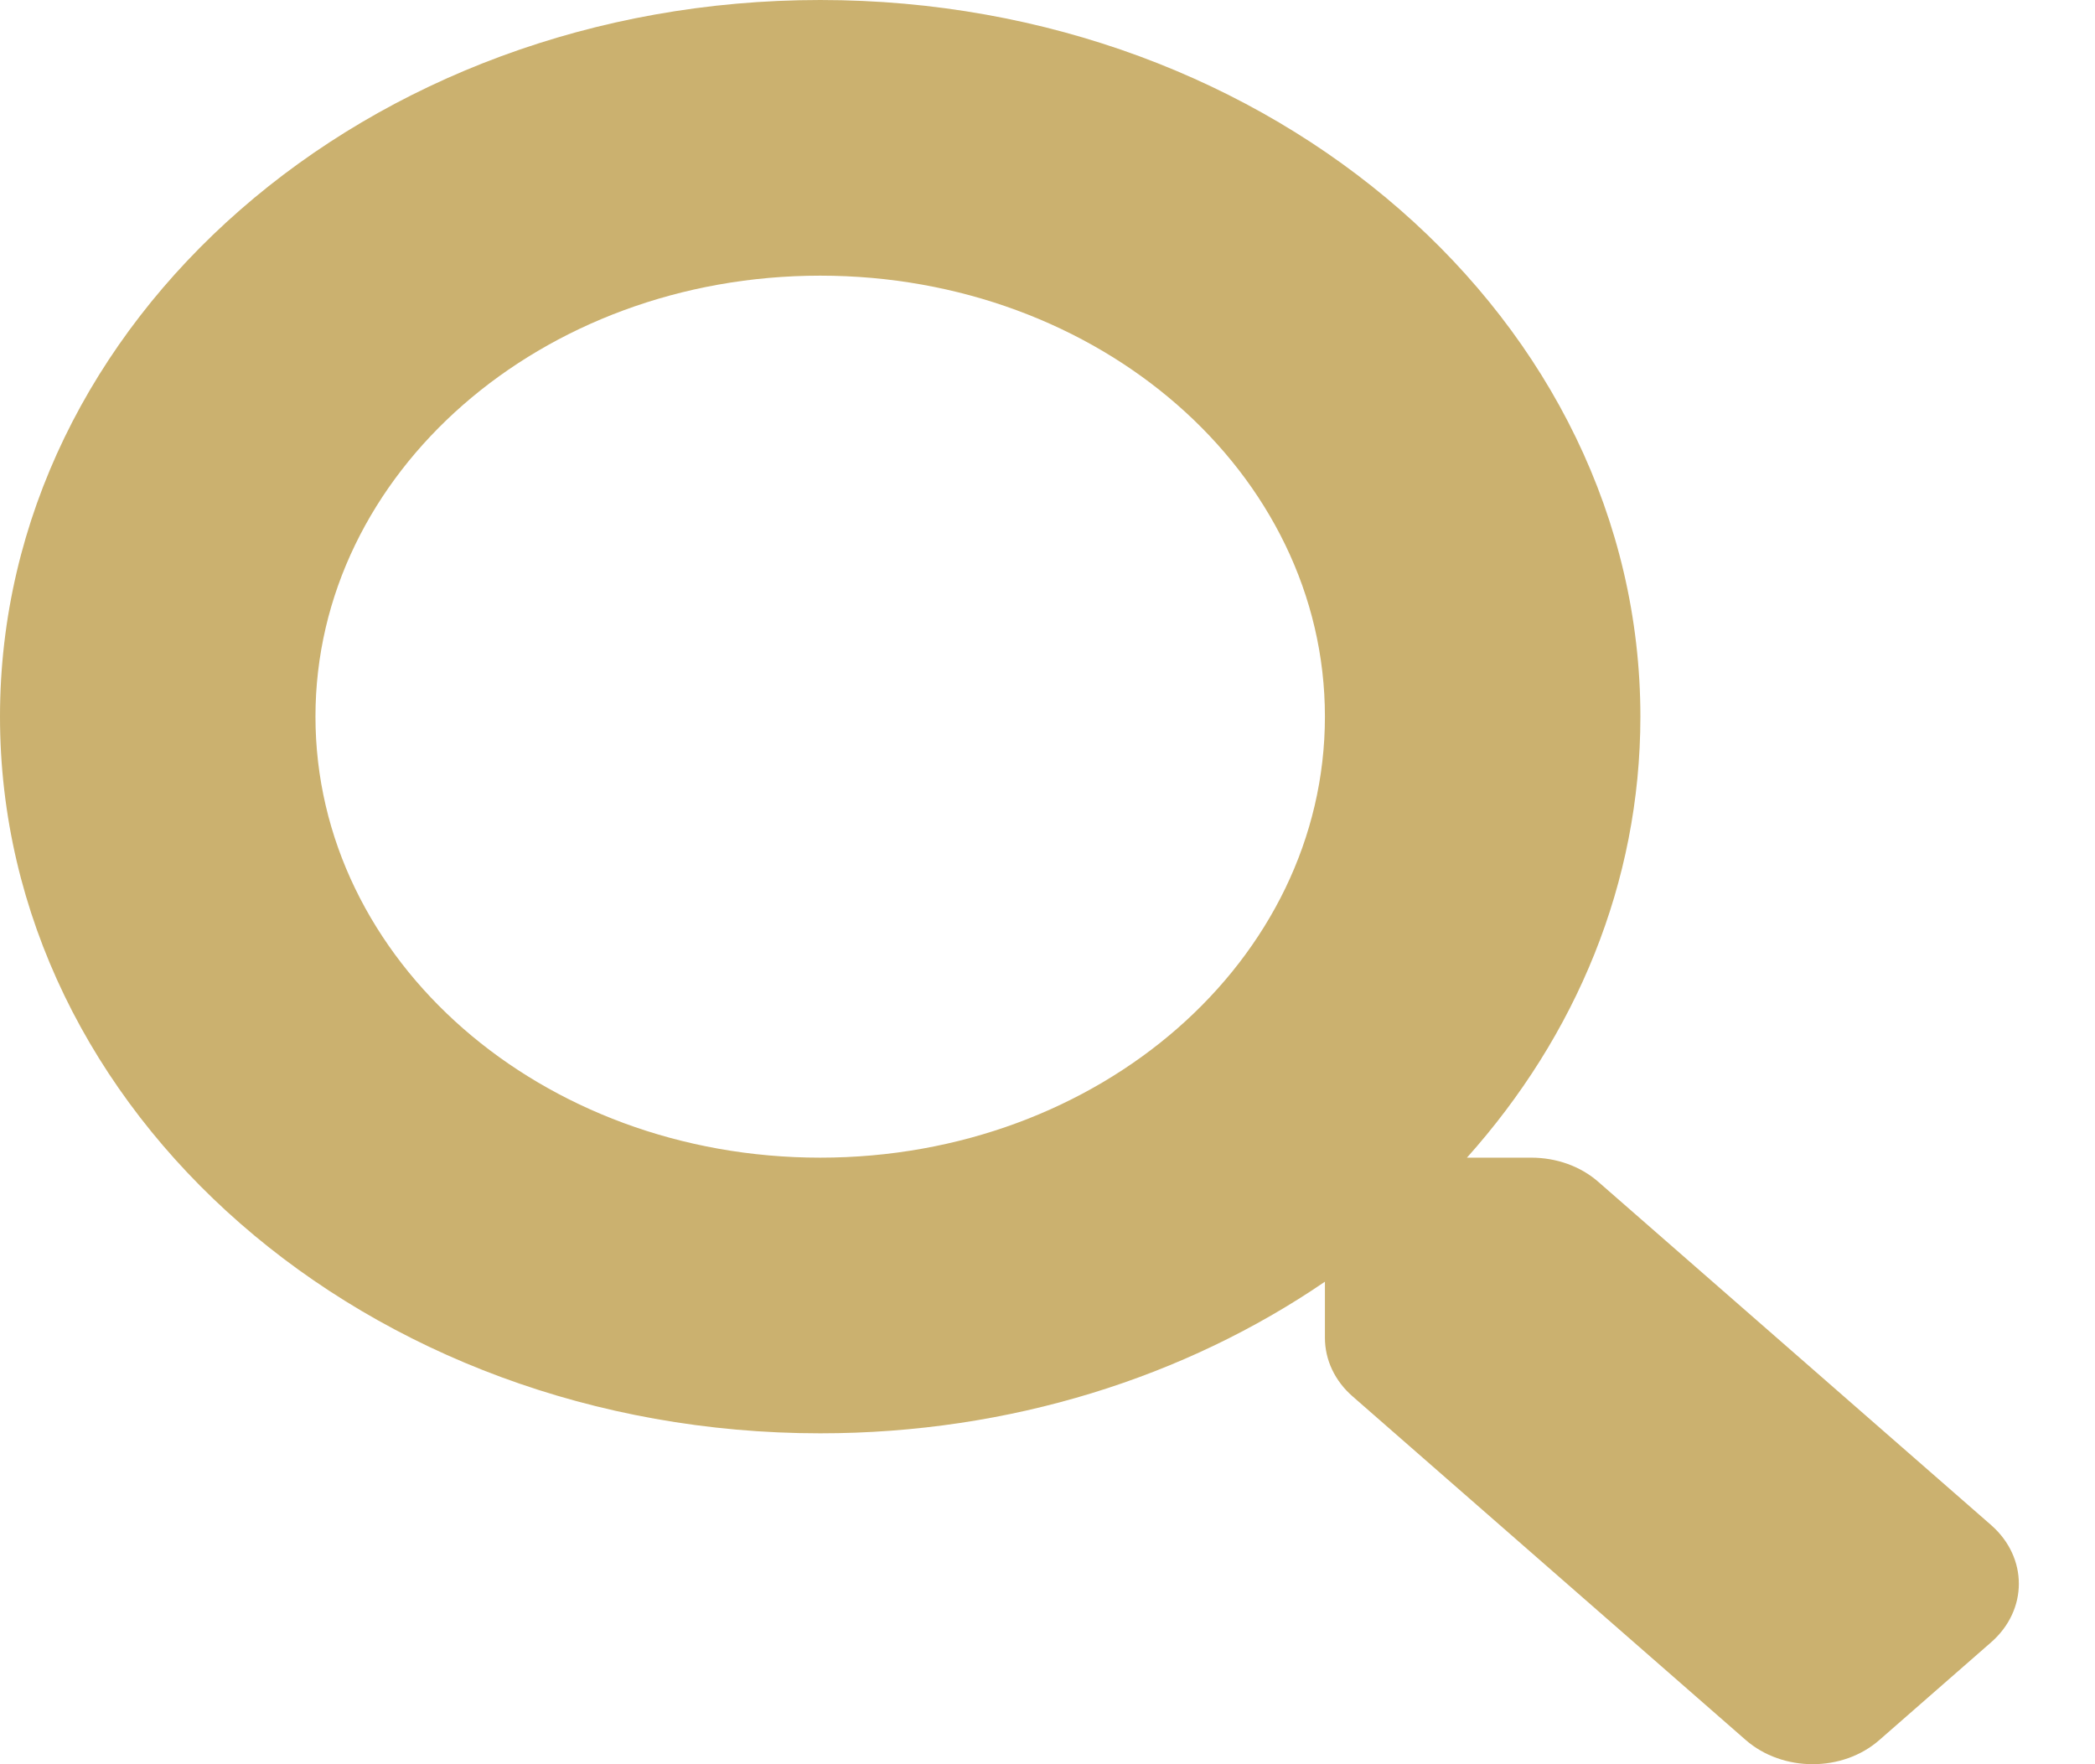 <?xml version="1.0" encoding="UTF-8"?> <svg xmlns="http://www.w3.org/2000/svg" width="19" height="16" viewBox="0 0 19 16" fill="none"><path d="M18.06 13.833L14.495 10.718C14.334 10.577 14.116 10.499 13.887 10.499H13.304C14.291 9.396 14.877 8.009 14.877 6.499C14.877 2.909 11.548 0 7.439 0C3.33 0 0 2.909 0 6.499C0 10.09 3.33 12.999 7.439 12.999C9.166 12.999 10.754 12.486 12.016 11.624V12.133C12.016 12.333 12.106 12.524 12.267 12.664L15.832 15.78C16.168 16.073 16.712 16.073 17.045 15.78L18.057 14.895C18.393 14.602 18.393 14.127 18.06 13.833ZM7.439 10.499C4.91 10.499 2.861 8.712 2.861 6.499C2.861 4.29 4.907 2.5 7.439 2.5C9.967 2.5 12.016 4.287 12.016 6.499C12.016 8.709 9.971 10.499 7.439 10.499Z" fill="#CBB16F"></path></svg> 